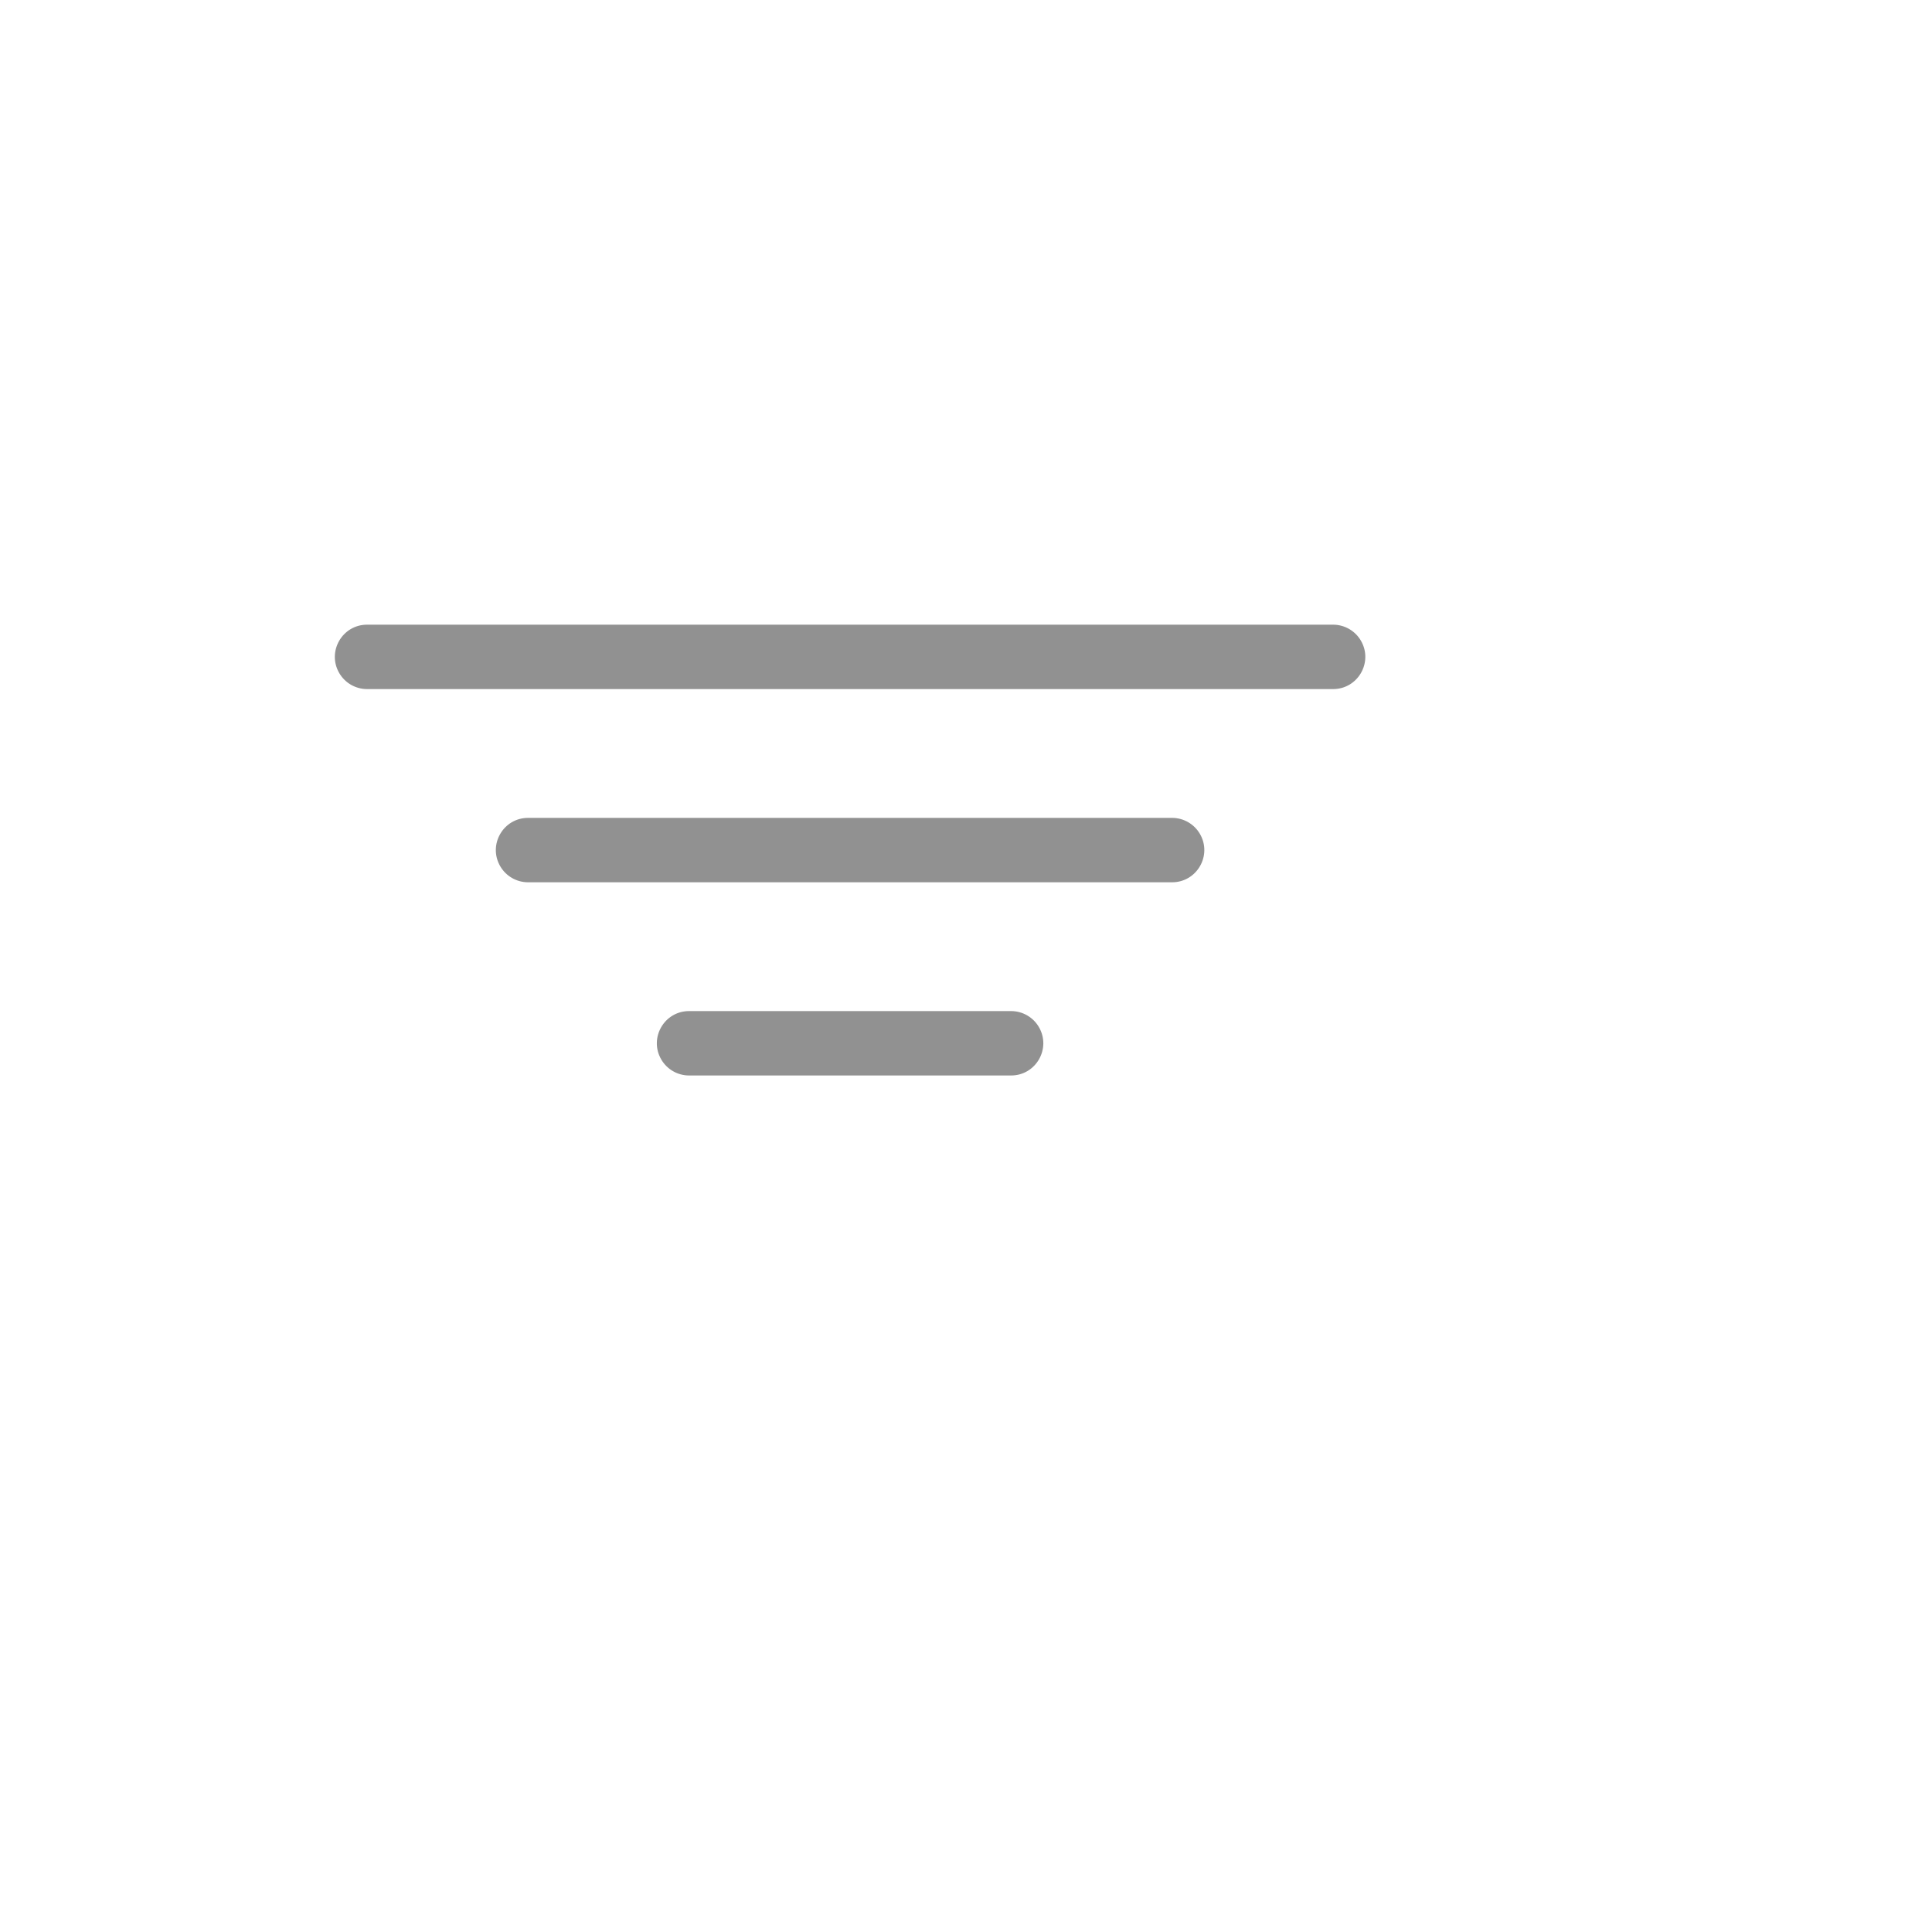 <svg xmlns="http://www.w3.org/2000/svg" version="1.1" xmlns:xlink="http://www.w3.org/1999/xlink" width="100%" height="100%" id="svgWorkerArea" viewBox="-25 -25 625 625" xmlns:idraw="https://idraw.muisca.co" style="background: white;"><defs id="defsdoc"><pattern id="patternBool" x="0" y="0" width="10" height="10" patternUnits="userSpaceOnUse" patternTransform="rotate(35)"><circle cx="5" cy="5" r="4" style="stroke: none;fill: #ff000070;"></circle></pattern></defs><g id="fileImp-702989325" class="cosito"><path id="pathImp-50084776" fill="#91919144" class="grouped" d="M406.25 177.083C406.25 177.083 93.75 177.083 93.75 177.083 85.731 177.083 80.72 185.763 84.729 192.708 86.59 195.931 90.028 197.917 93.75 197.917 93.75 197.917 406.25 197.917 406.25 197.917 414.269 197.917 419.28 189.237 415.271 182.292 413.41 179.069 409.972 177.083 406.25 177.083 406.25 177.083 406.25 177.083 406.25 177.083"></path><path id="pathImp-743720594" fill="#91919144" class="grouped" d="M354.167 239.583C354.167 239.583 145.833 239.583 145.833 239.583 137.815 239.583 132.803 248.263 136.812 255.208 138.673 258.431 142.112 260.417 145.833 260.417 145.833 260.417 354.167 260.417 354.167 260.417 362.185 260.417 367.197 251.737 363.188 244.792 361.327 241.569 357.889 239.583 354.167 239.583 354.167 239.583 354.167 239.583 354.167 239.583"></path><path id="pathImp-325535283" fill="#91919144" class="grouped" d="M302.083 302.083C302.083 302.083 197.917 302.083 197.917 302.083 189.898 302.083 184.887 310.764 188.896 317.708 190.756 320.931 194.195 322.917 197.917 322.917 197.917 322.917 302.083 322.917 302.083 322.917 310.102 322.917 315.114 314.236 311.104 307.292 309.244 304.069 305.805 302.083 302.083 302.083 302.083 302.083 302.083 302.083 302.083 302.083"></path><path id="rectImp-10131470" fill="#91919144" fill-opacity="0" class="grouped" d="M62.5 62.5C62.5 62.5 437.5 62.5 437.5 62.5 437.5 62.5 437.5 437.5 437.5 437.5 437.5 437.5 62.5 437.5 62.5 437.5 62.5 437.5 62.5 62.5 62.5 62.5 62.5 62.5 62.5 62.5 62.5 62.5"></path></g></svg>